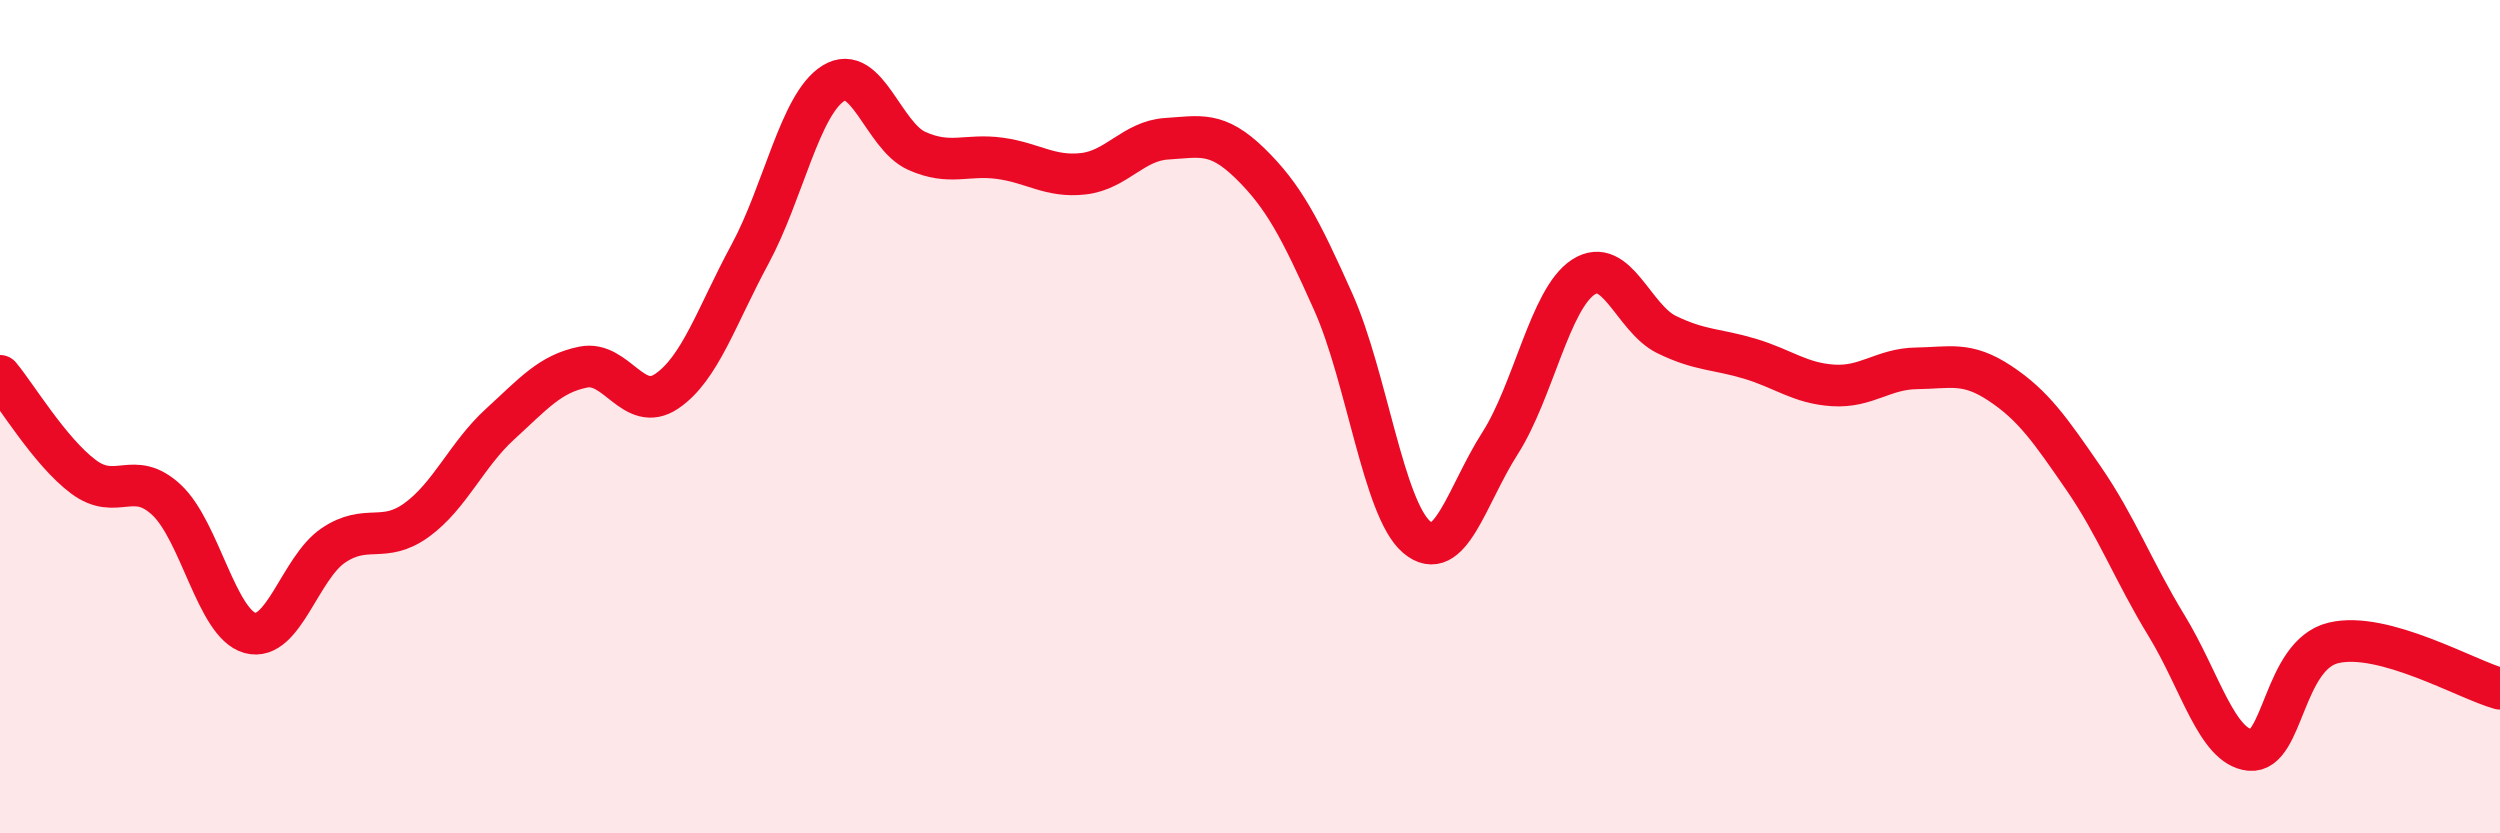 
    <svg width="60" height="20" viewBox="0 0 60 20" xmlns="http://www.w3.org/2000/svg">
      <path
        d="M 0,9.02 C 0.4,9.5 1.2,10.84 2,11.44 C 2.8,12.04 3.2,11.25 4,12 C 4.8,12.75 5.2,14.97 6,15.19 C 6.8,15.41 7.2,13.63 8,13.09 C 8.8,12.55 9.2,13.06 10,12.48 C 10.8,11.9 11.2,10.91 12,10.18 C 12.8,9.45 13.2,8.97 14,8.81 C 14.8,8.65 15.2,9.93 16,9.39 C 16.8,8.85 17.2,7.58 18,6.1 C 18.8,4.62 19.2,2.5 20,2 C 20.8,1.5 21.2,3.26 22,3.62 C 22.8,3.98 23.2,3.69 24,3.8 C 24.8,3.91 25.2,4.26 26,4.17 C 26.8,4.08 27.2,3.38 28,3.33 C 28.8,3.28 29.2,3.14 30,3.92 C 30.8,4.7 31.2,5.46 32,7.25 C 32.8,9.04 33.2,12.21 34,12.89 C 34.8,13.57 35.2,11.89 36,10.64 C 36.8,9.39 37.2,7.17 38,6.65 C 38.8,6.13 39.2,7.64 40,8.03 C 40.8,8.42 41.2,8.37 42,8.61 C 42.8,8.85 43.2,9.2 44,9.25 C 44.8,9.3 45.2,8.85 46,8.84 C 46.8,8.83 47.2,8.67 48,9.2 C 48.8,9.73 49.2,10.31 50,11.47 C 50.8,12.63 51.2,13.71 52,15.02 C 52.8,16.33 53.2,17.92 54,18 C 54.8,18.08 54.8,15.72 56,15.43 C 57.2,15.14 59.2,16.31 60,16.53L60 20L0 20Z"
        fill="#EB0A25"
        opacity="0.1"
        stroke-linecap="round"
        stroke-linejoin="round"
      />
      <path
        d="M 0,9.02 C 0.4,9.5 1.2,10.84 2,11.44 C 2.8,12.04 3.2,11.25 4,12 C 4.8,12.75 5.2,14.97 6,15.19 C 6.8,15.41 7.2,13.63 8,13.09 C 8.8,12.55 9.2,13.06 10,12.48 C 10.8,11.9 11.2,10.91 12,10.18 C 12.8,9.45 13.2,8.97 14,8.81 C 14.8,8.65 15.2,9.93 16,9.39 C 16.8,8.85 17.2,7.58 18,6.1 C 18.8,4.62 19.2,2.5 20,2 C 20.8,1.5 21.2,3.26 22,3.62 C 22.8,3.98 23.2,3.69 24,3.8 C 24.8,3.91 25.2,4.26 26,4.17 C 26.8,4.08 27.2,3.38 28,3.33 C 28.8,3.28 29.2,3.14 30,3.92 C 30.8,4.7 31.2,5.46 32,7.25 C 32.8,9.04 33.2,12.21 34,12.89 C 34.8,13.57 35.2,11.89 36,10.64 C 36.8,9.39 37.2,7.17 38,6.65 C 38.8,6.13 39.2,7.64 40,8.03 C 40.8,8.42 41.2,8.37 42,8.61 C 42.8,8.85 43.2,9.2 44,9.25 C 44.8,9.3 45.2,8.85 46,8.84 C 46.8,8.83 47.2,8.67 48,9.2 C 48.8,9.73 49.2,10.31 50,11.47 C 50.8,12.63 51.2,13.71 52,15.02 C 52.8,16.33 53.2,17.92 54,18 C 54.8,18.08 54.8,15.72 56,15.43 C 57.2,15.14 59.2,16.31 60,16.53"
        stroke="#EB0A25"
        stroke-width="1"
        fill="none"
        stroke-linecap="round"
        stroke-linejoin="round"
      />
    </svg>
  